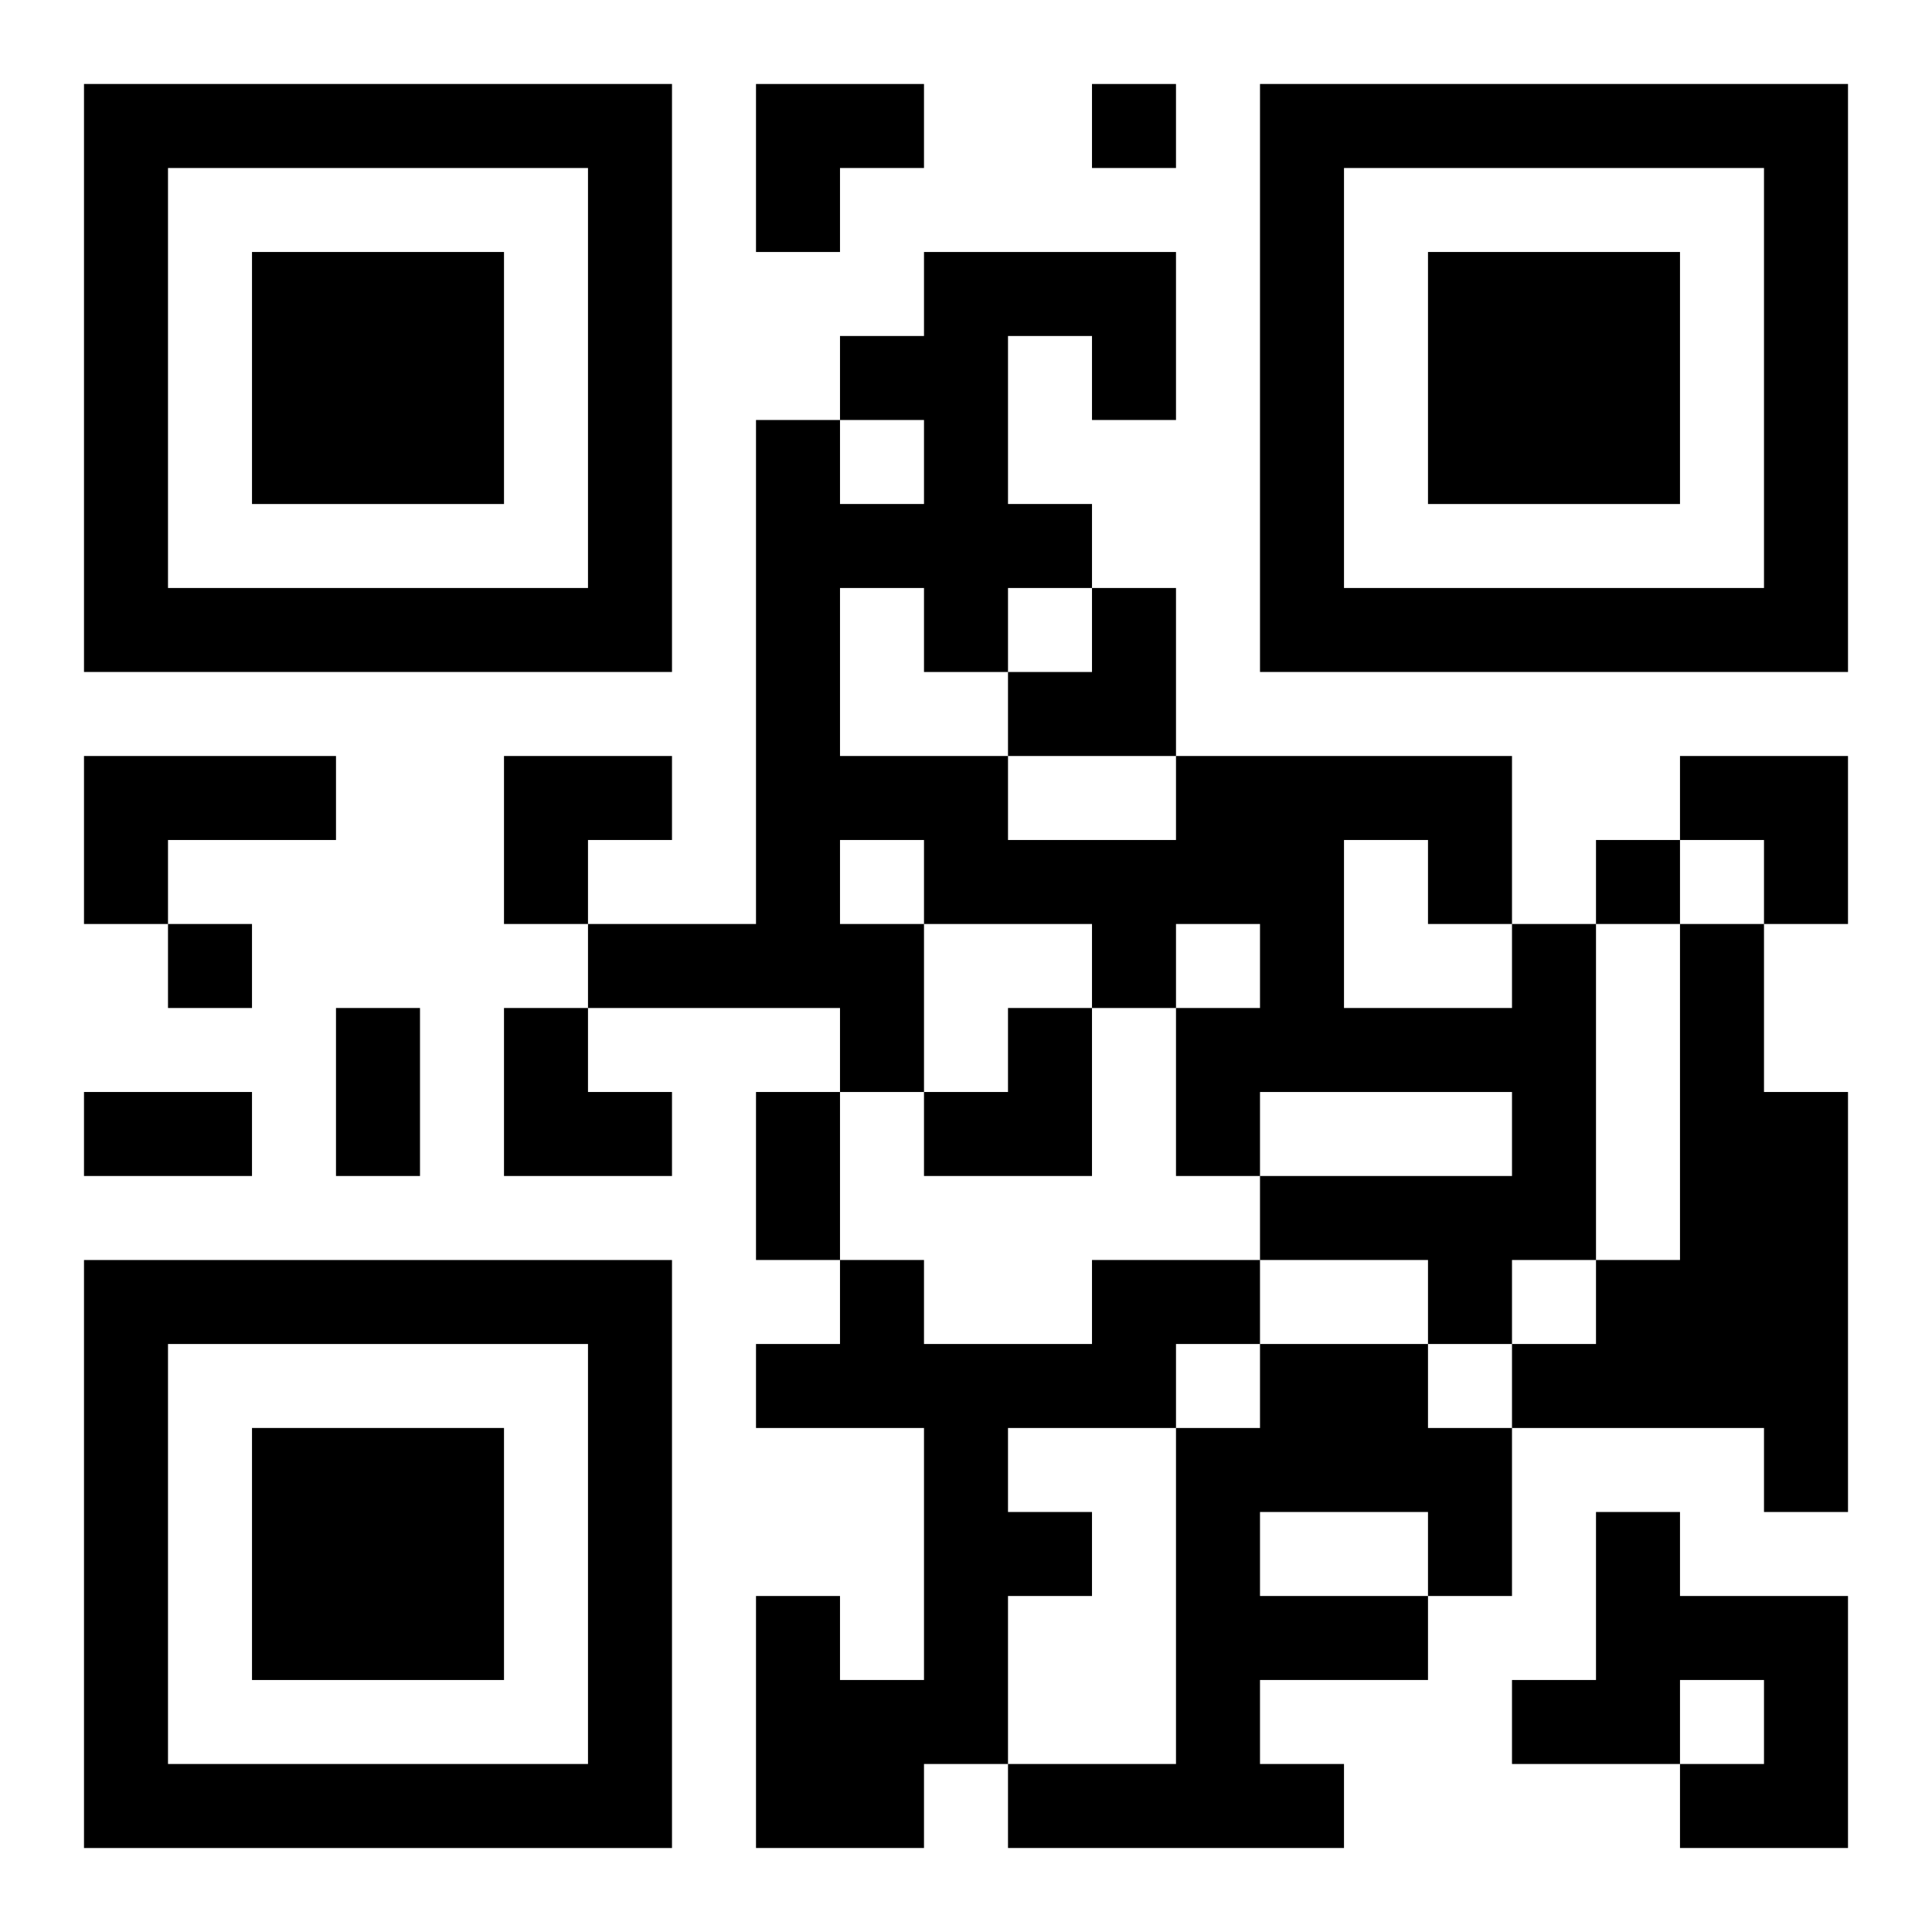 <?xml version="1.0" encoding="UTF-8"?>
<svg width="250" height="250" baseProfile="full" version="1.1" viewBox="-1 -1 23 23" xmlns="http://www.w3.org/2000/svg" xmlns:xlink="http://www.w3.org/1999/xlink"><symbol id="a"><path d="m0 7v7h7v-7h-7zm1 1h5v5h-5v-5zm1 1v3h3v-3h-3z"/></symbol><use y="-7" xlink:href="#a"/><use y="7" xlink:href="#a"/><use x="14" y="-7" xlink:href="#a"/><path d="m0 8h3v1h-2v1h-1v-2m17 2h1v4h-1v1h-1v-1h-2v-1h3v-1h-3v1h-1v-2h1v-1h-1v1h-1v-1h-2v2h-1v-1h-3v-1h2v-6h1v1h1v-1h-1v-1h1v-1h3v2h-1v-1h-1v2h1v1h-1v1h-1v-1h-1v2h2v1h2v-1h4v2m-2-1v2h2v-1h-1v-1h-1m-6 0v1h1v-1h-1m10 1h1v2h1v5h-1v-1h-3v-1h1v-1h1v-4m-7 4h2v1h-1v1h-2v1h1v1h-1v2h-1v1h-2v-3h1v1h1v-3h-2v-1h1v-1h1v1h2v-1m2 1h2v1h1v2h-1v1h-2v1h1v1h-4v-1h2v-4h1v-1m0 2v1h2v-1h-2m4 0h1v1h2v3h-2v-1h1v-1h-1v1h-2v-1h1v-2m-6-17v1h1v-1h-1m6 9v1h1v-1h-1m-17 1v1h1v-1h-1m2 1h1v2h-1v-2m-3 1h2v1h-2v-1m8 0h1v2h-1v-2m0-12h2v1h-1v1h-1zm3 6m1 0h1v2h-2v-1h1zm-7 2h2v1h-1v1h-1zm14 0h2v2h-1v-1h-1zm-14 3h1v1h1v1h-2zm5 0m1 0h1v2h-2v-1h1z"/></svg>
